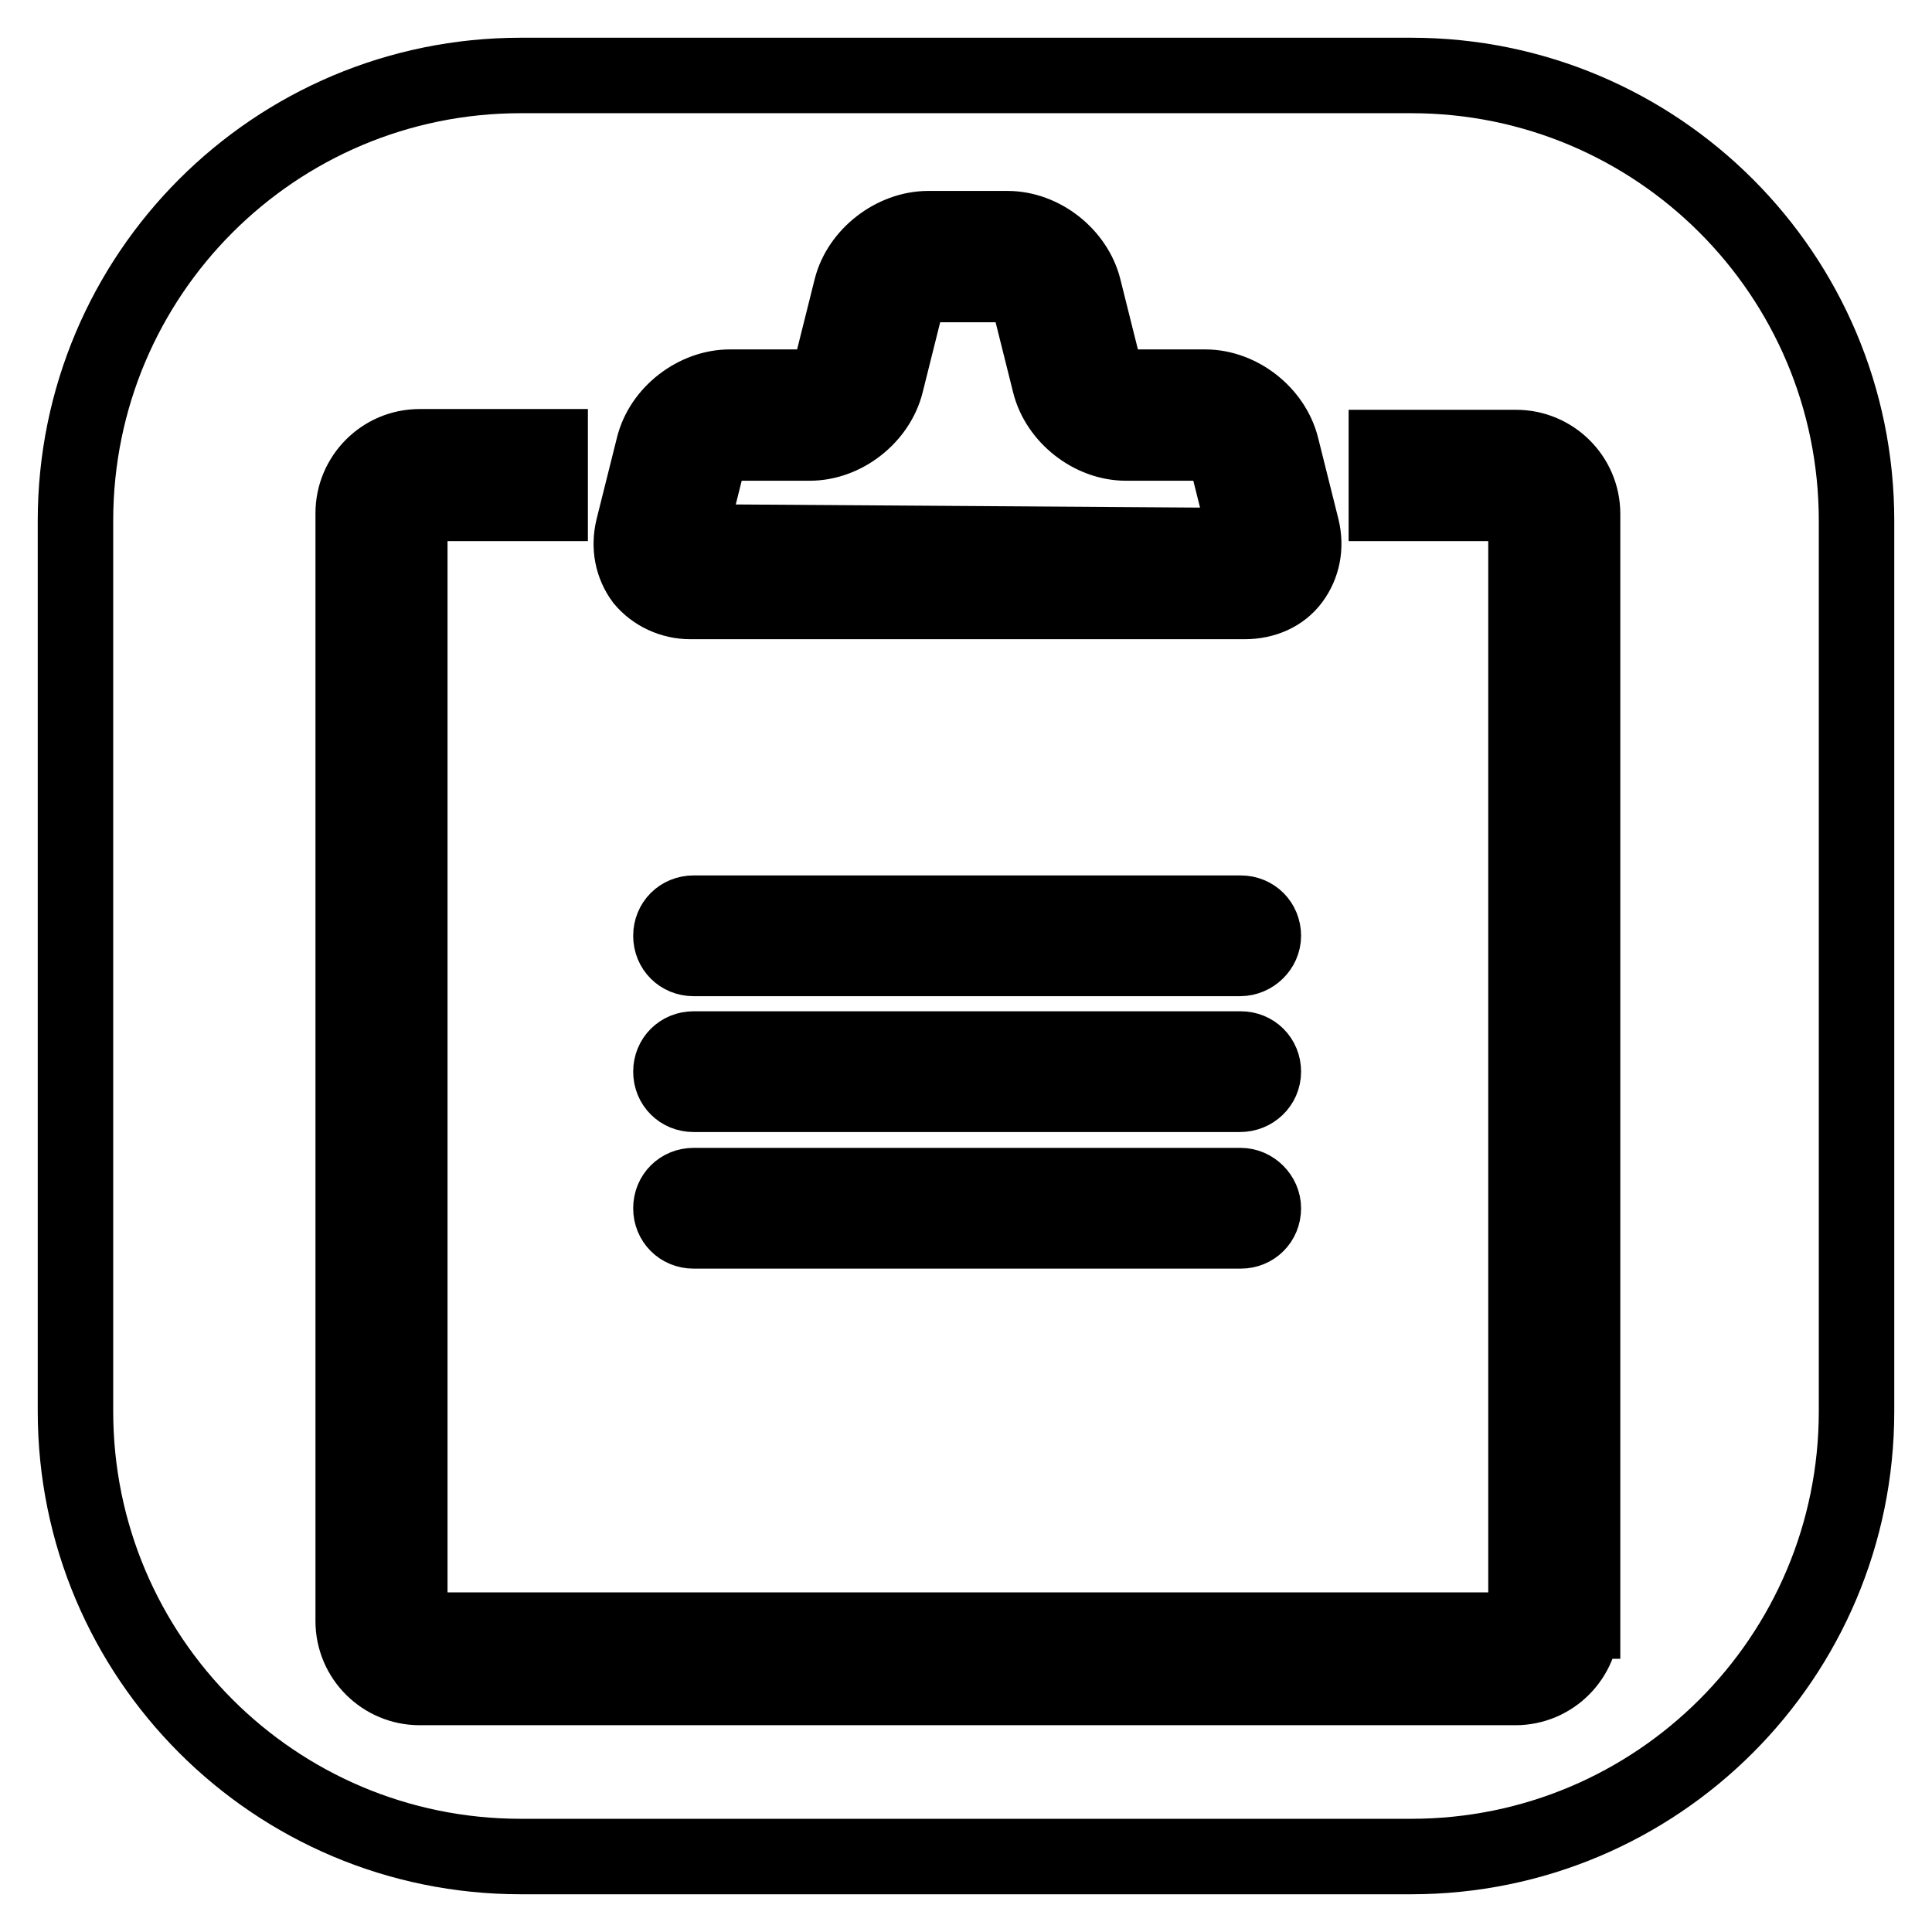 <?xml version="1.0" encoding="utf-8"?>
<!-- Svg Vector Icons : http://www.onlinewebfonts.com/icon -->
<!DOCTYPE svg PUBLIC "-//W3C//DTD SVG 1.1//EN" "http://www.w3.org/Graphics/SVG/1.1/DTD/svg11.dtd">
<svg version="1.1" xmlns="http://www.w3.org/2000/svg" xmlns:xlink="http://www.w3.org/1999/xlink" x="0px" y="0px" viewBox="0 0 256 256" enable-background="new 0 0 256 256" xml:space="preserve">
<g><g><path stroke-width="10" fill-opacity="0" stroke="#000000"  d="M165.4,72.2L162.6,61c-0.3-1.2-1.7-2.3-2.9-2.3h-10.5c-4.6,0-9-3.5-10.1-7.9l-2.7-10.8c-0.3-1.1-1.7-2.3-2.9-2.3H123c-1.2,0-2.6,1.1-2.9,2.3l-2.7,10.8c-1.1,4.4-5.5,7.9-10.1,7.9H96.7l0,0c-1.2,0-2.6,1.1-2.9,2.3l-2.7,10.8l73.8,0.5C165.2,72.3,165.3,72.2,165.4,72.2z"/><path stroke-width="10" fill-opacity="0" stroke="#000000"  d="M187,10H69c-32.6,0-59,26.4-59,59v118c0,32.6,26.4,59,59,59h118c32.6,0,59-26.4,59-59V69C246,36.4,219.6,10,187,10z M83.9,70l2.7-10.8c1.1-4.5,5.6-7.9,10.1-7.9h10.5c1.2,0,2.6-1.1,2.9-2.3l2.7-10.8c1.1-4.4,5.6-7.9,10.2-7.9h10.5c4.6,0,9,3.5,10.1,7.9l2.7,10.8c0.3,1.2,1.7,2.3,2.9,2.3h10.5c4.6,0,9,3.5,10.1,7.9l2.7,10.8c0.6,2.5,0.1,4.9-1.3,6.8c-1.4,1.9-3.7,2.9-6.3,2.9H91.5c-2.5,0-4.8-1.1-6.3-2.9C83.8,74.9,83.3,72.5,83.9,70z M164.3,145H91.9c-1.7,0-3-1.3-3-3c0-1.7,1.3-3,3-3h72.5c1.7,0,3,1.3,3,3C167.4,143.7,166,145,164.3,145z M167.4,160.1c0,1.7-1.3,3-3,3H91.9c-1.7,0-3-1.3-3-3c0-1.7,1.3-3,3-3h72.5C166,157.1,167.4,158.5,167.4,160.1z M164.3,127H91.9c-1.7,0-3-1.3-3-3c0-1.7,1.3-3,3-3h72.5c1.7,0,3,1.3,3,3C167.4,125.6,166,127,164.3,127z M209.6,214.8c0,4.8-3.9,8.8-8.8,8.8H55.6c-4.8,0-8.8-3.9-8.8-8.8V68c0-4.8,3.9-8.8,8.8-8.8h17.3v7.5H55.6c-0.7,0-1.3,0.6-1.3,1.3v146.7c0,0.7,0.6,1.3,1.3,1.3h145.3c0.7,0,1.3-0.6,1.3-1.3V68c0-0.7-0.6-1.3-1.3-1.3h-17.2v-7.4h17.2c4.8,0,8.8,3.9,8.8,8.8V214.8z"/></g></g>
</svg>